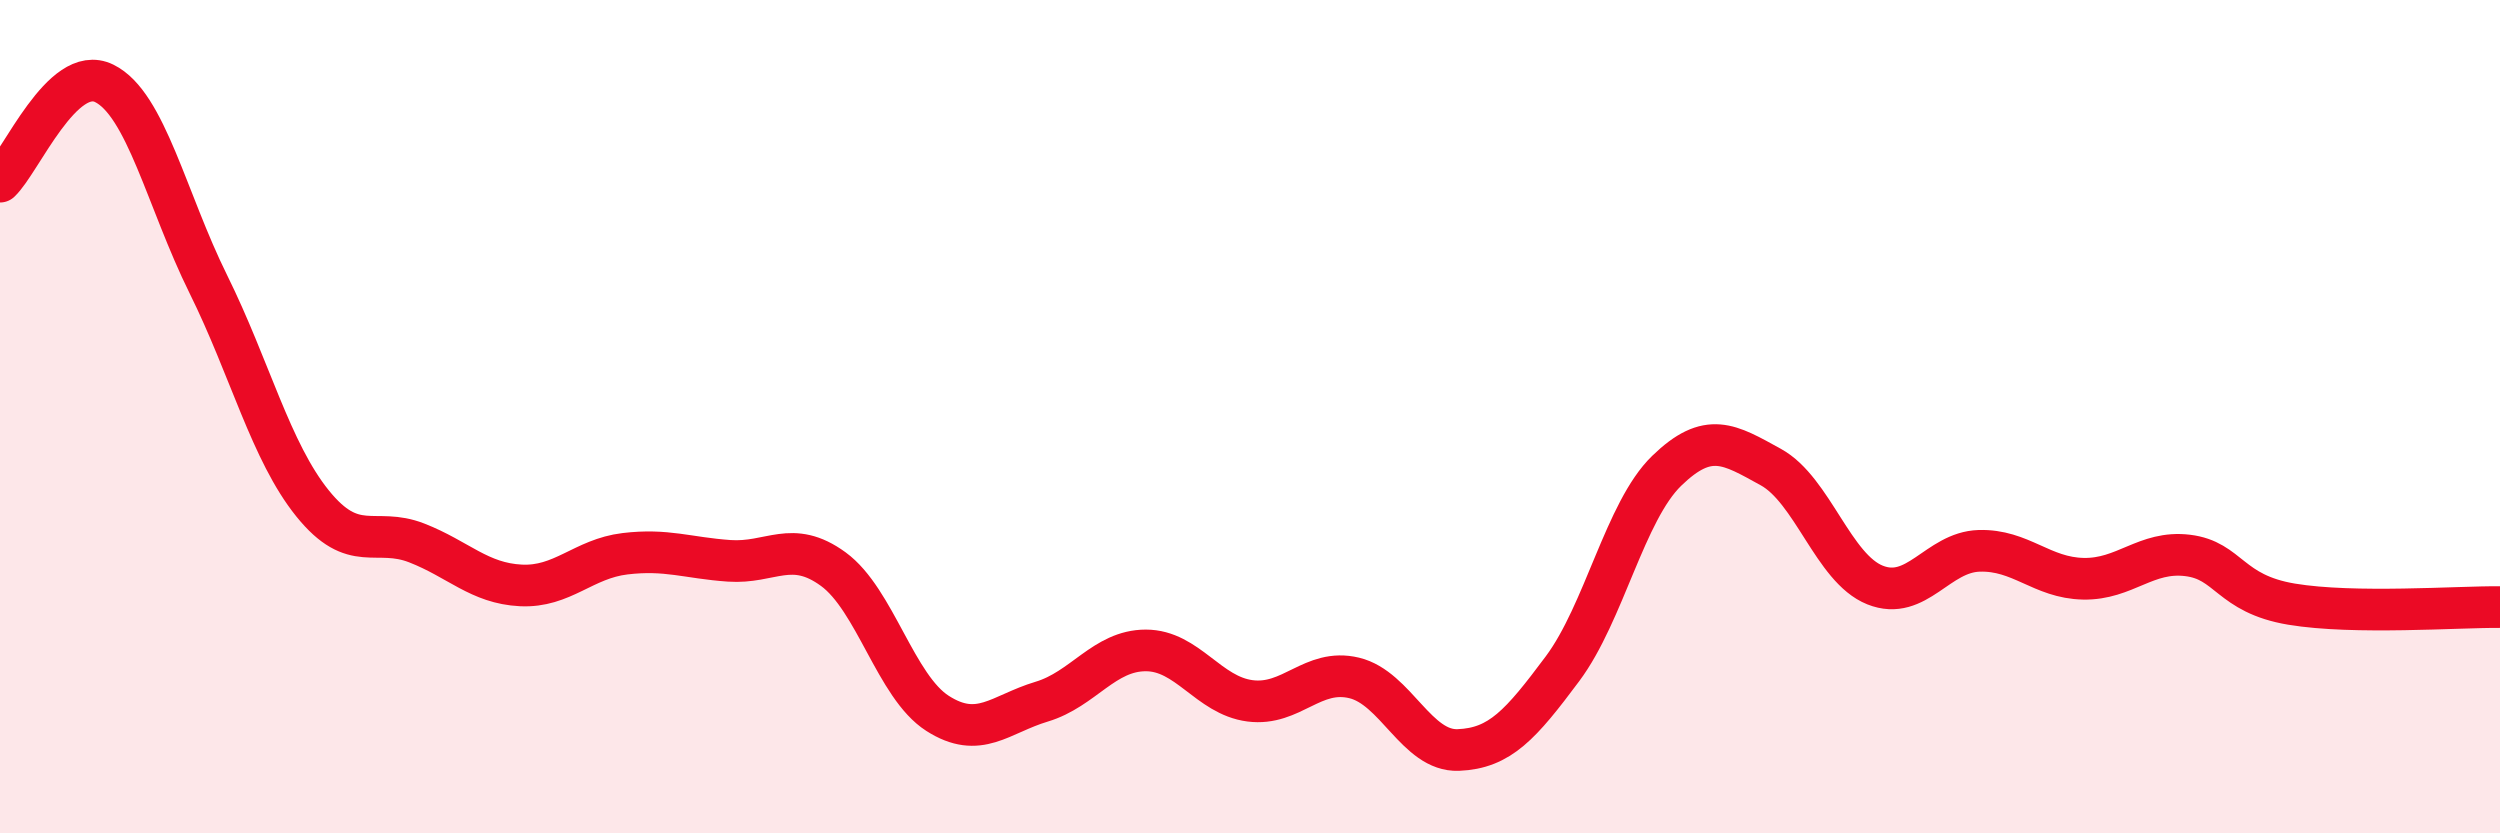 
    <svg width="60" height="20" viewBox="0 0 60 20" xmlns="http://www.w3.org/2000/svg">
      <path
        d="M 0,4.36 C 0.5,3.89 1.5,1.51 2.5,2 C 3.5,2.49 4,4.8 5,6.82 C 6,8.84 6.5,10.84 7.5,12.08 C 8.5,13.32 9,12.64 10,13.03 C 11,13.42 11.5,14 12.5,14.05 C 13.5,14.1 14,13.41 15,13.29 C 16,13.17 16.5,13.39 17.5,13.46 C 18.5,13.53 19,12.93 20,13.66 C 21,14.39 21.5,16.48 22.5,17.12 C 23.5,17.76 24,17.14 25,16.84 C 26,16.54 26.5,15.61 27.5,15.61 C 28.5,15.61 29,16.69 30,16.82 C 31,16.95 31.5,16.03 32.5,16.27 C 33.5,16.51 34,18.04 35,18 C 36,17.96 36.5,17.39 37.5,16.05 C 38.5,14.71 39,12.27 40,11.3 C 41,10.33 41.5,10.66 42.5,11.21 C 43.5,11.76 44,13.64 45,14.04 C 46,14.44 46.5,13.25 47.5,13.22 C 48.5,13.19 49,13.87 50,13.89 C 51,13.91 51.5,13.21 52.5,13.33 C 53.5,13.45 53.5,14.25 55,14.5 C 56.5,14.75 59,14.56 60,14.57L60 20L0 20Z"
        fill="#EB0A25"
        opacity="0.1"
        stroke-linecap="round"
        stroke-linejoin="round"
      />
      <path
        d="M 0,4.36 C 0.5,3.89 1.5,1.51 2.5,2 C 3.5,2.49 4,4.8 5,6.82 C 6,8.84 6.5,10.84 7.5,12.08 C 8.5,13.32 9,12.64 10,13.03 C 11,13.42 11.5,14 12.5,14.05 C 13.5,14.1 14,13.41 15,13.29 C 16,13.17 16.5,13.39 17.5,13.46 C 18.5,13.53 19,12.93 20,13.66 C 21,14.39 21.5,16.48 22.5,17.12 C 23.5,17.76 24,17.14 25,16.84 C 26,16.54 26.5,15.61 27.5,15.61 C 28.5,15.61 29,16.69 30,16.82 C 31,16.95 31.5,16.03 32.5,16.27 C 33.5,16.51 34,18.04 35,18 C 36,17.96 36.5,17.39 37.5,16.05 C 38.5,14.71 39,12.27 40,11.3 C 41,10.33 41.5,10.66 42.5,11.21 C 43.5,11.76 44,13.64 45,14.04 C 46,14.44 46.5,13.25 47.5,13.22 C 48.5,13.19 49,13.87 50,13.89 C 51,13.91 51.5,13.21 52.5,13.33 C 53.5,13.45 53.5,14.25 55,14.5 C 56.5,14.75 59,14.56 60,14.57"
        stroke="#EB0A25"
        stroke-width="1"
        fill="none"
        stroke-linecap="round"
        stroke-linejoin="round"
      />
    </svg>
  
